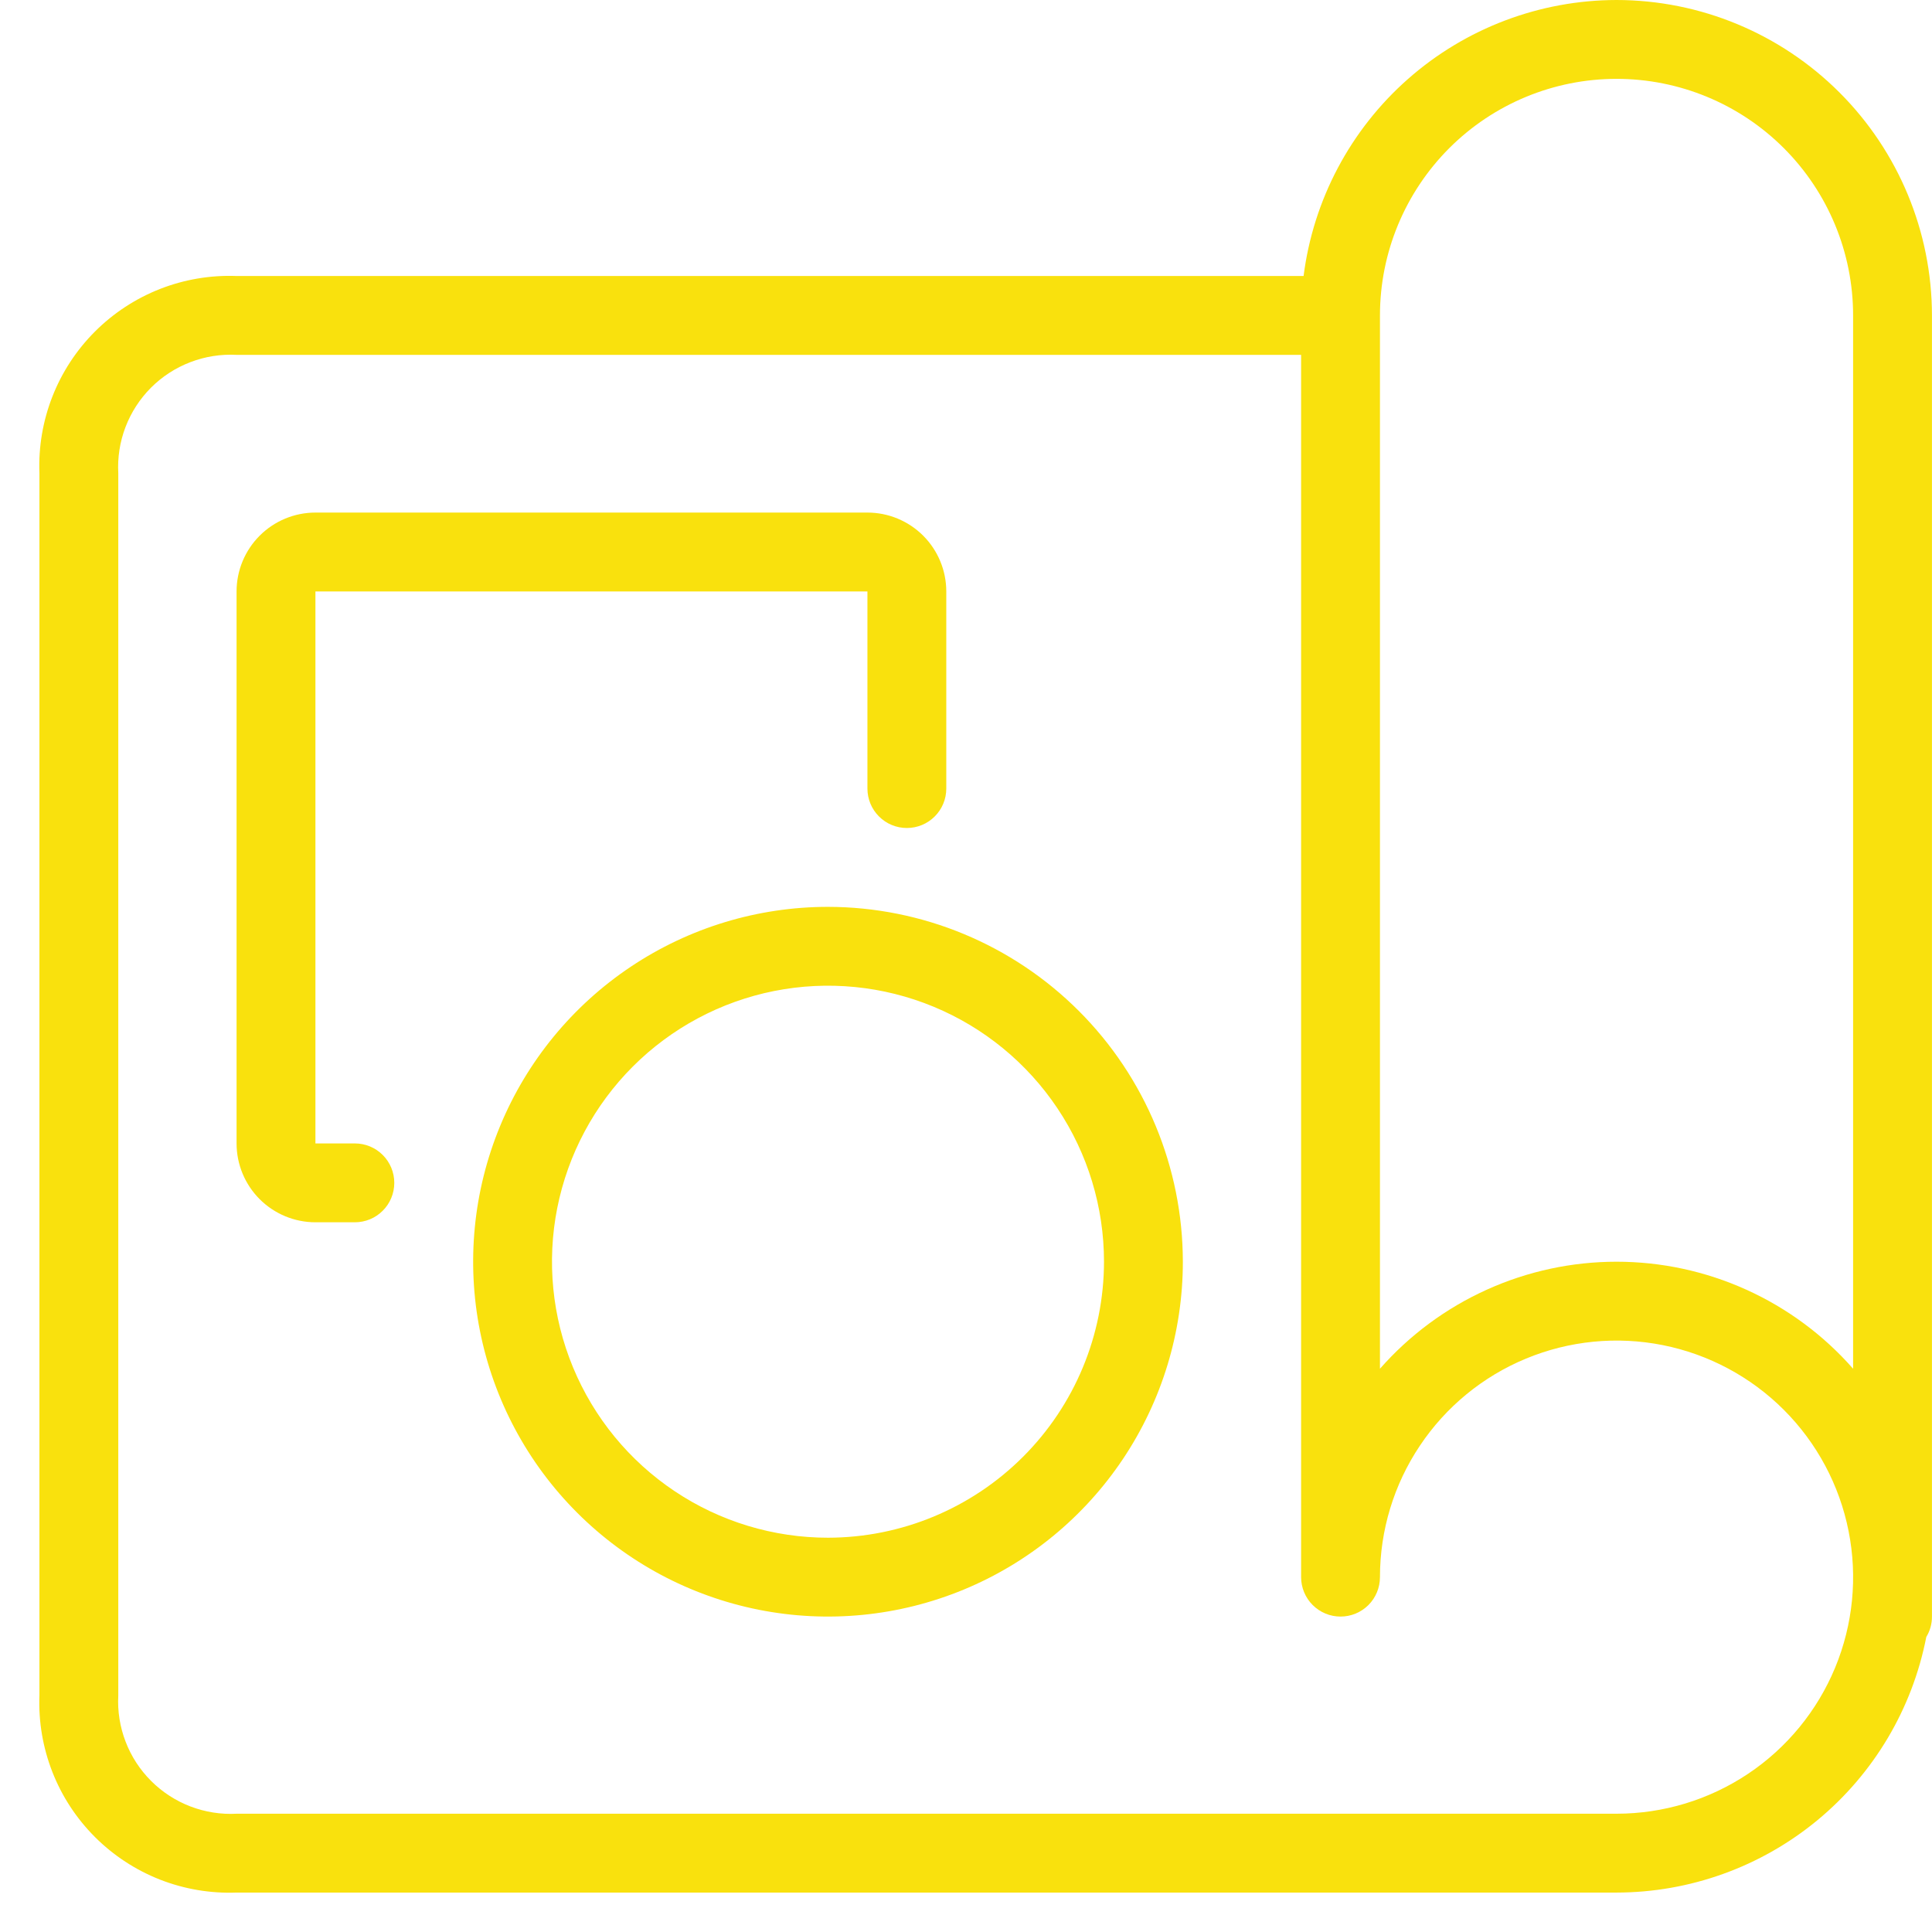 <svg width="49" height="49" viewBox="0 0 49 49" fill="none" xmlns="http://www.w3.org/2000/svg">
<path d="M40.999 0C39.052 0.003 37.171 0.715 35.71 2.003C34.249 3.291 33.308 5.068 33.062 7H6C5.336 6.975 4.675 7.087 4.057 7.329C3.439 7.572 2.878 7.939 2.408 8.409C1.939 8.878 1.571 9.439 1.329 10.057C1.087 10.675 0.974 11.337 1 12V43C0.974 43.663 1.087 44.325 1.329 44.943C1.571 45.561 1.939 46.122 2.408 46.591C2.878 47.061 3.439 47.428 4.057 47.671C4.675 47.913 5.336 48.025 6 48H40.999C42.857 47.998 44.657 47.35 46.09 46.168C47.523 44.985 48.5 43.342 48.855 41.518C48.95 41.362 49 41.183 48.999 41V8C48.997 5.879 48.154 3.846 46.654 2.346C45.154 0.846 43.12 0.002 40.999 0V0ZM40.999 46H6.006C5.606 46.022 5.205 45.959 4.831 45.816C4.457 45.673 4.117 45.453 3.834 45.17C3.55 44.887 3.329 44.548 3.186 44.174C3.042 43.8 2.978 43.4 3 43V12.005C2.978 11.605 3.04 11.205 3.183 10.831C3.326 10.457 3.546 10.117 3.829 9.833C4.112 9.55 4.452 9.329 4.826 9.186C5.2 9.042 5.6 8.979 6 9H32.999V40C32.999 40.265 33.105 40.52 33.292 40.707C33.48 40.895 33.734 41 33.999 41C34.265 41 34.519 40.895 34.707 40.707C34.894 40.52 34.999 40.265 34.999 40C34.999 38.813 35.351 37.653 36.011 36.667C36.67 35.68 37.607 34.911 38.703 34.457C39.8 34.003 41.006 33.884 42.17 34.115C43.334 34.347 44.403 34.918 45.242 35.757C46.081 36.596 46.653 37.666 46.884 38.83C47.116 39.993 46.997 41.2 46.543 42.296C46.089 43.392 45.32 44.33 44.333 44.989C43.346 45.648 42.186 46 40.999 46ZM46.999 34.714C46.25 33.861 45.327 33.178 44.292 32.71C43.258 32.242 42.135 32 40.999 32C39.864 32 38.742 32.242 37.707 32.71C36.672 33.178 35.749 33.861 34.999 34.714V8C34.999 6.409 35.632 4.883 36.757 3.757C37.882 2.632 39.408 2 40.999 2C42.591 2 44.117 2.632 45.242 3.757C46.367 4.883 46.999 6.409 46.999 8V34.714Z" fill="#F9E10D"/>
<path d="M9 29H8V15H22V20C22 20.265 22.105 20.52 22.293 20.707C22.48 20.895 22.735 21 23 21C23.265 21 23.52 20.895 23.707 20.707C23.895 20.52 24 20.265 24 20V15C24 14.47 23.789 13.961 23.414 13.586C23.039 13.211 22.53 13 22 13H8C7.47 13 6.961 13.211 6.586 13.586C6.211 13.961 6 14.47 6 15V29C6 29.53 6.211 30.039 6.586 30.414C6.961 30.789 7.47 31 8 31H9C9.265 31 9.52 30.895 9.707 30.707C9.895 30.52 10 30.265 10 30C10 29.735 9.895 29.48 9.707 29.293C9.52 29.105 9.265 29 9 29Z" fill="#F9E10D"/>
<path d="M21 23C19.22 23 17.48 23.528 16 24.517C14.52 25.506 13.366 26.911 12.685 28.556C12.004 30.2 11.826 32.01 12.173 33.756C12.52 35.502 13.377 37.105 14.636 38.364C15.895 39.623 17.498 40.48 19.244 40.827C20.99 41.174 22.8 40.996 24.444 40.315C26.089 39.634 27.494 38.48 28.483 37C29.472 35.52 30 33.78 30 32C29.997 29.614 29.048 27.326 27.361 25.639C25.674 23.952 23.386 23.003 21 23ZM21 39C19.616 39 18.262 38.59 17.111 37.82C15.96 37.051 15.063 35.958 14.533 34.679C14.003 33.4 13.864 31.992 14.134 30.634C14.405 29.276 15.071 28.029 16.05 27.05C17.029 26.071 18.276 25.405 19.634 25.134C20.992 24.864 22.4 25.003 23.679 25.533C24.958 26.063 26.051 26.96 26.82 28.111C27.59 29.262 28 30.616 28 32C27.998 33.856 27.26 35.635 25.947 36.947C24.635 38.26 22.856 38.998 21 39Z" fill="#F9E10D"/>
</svg>
